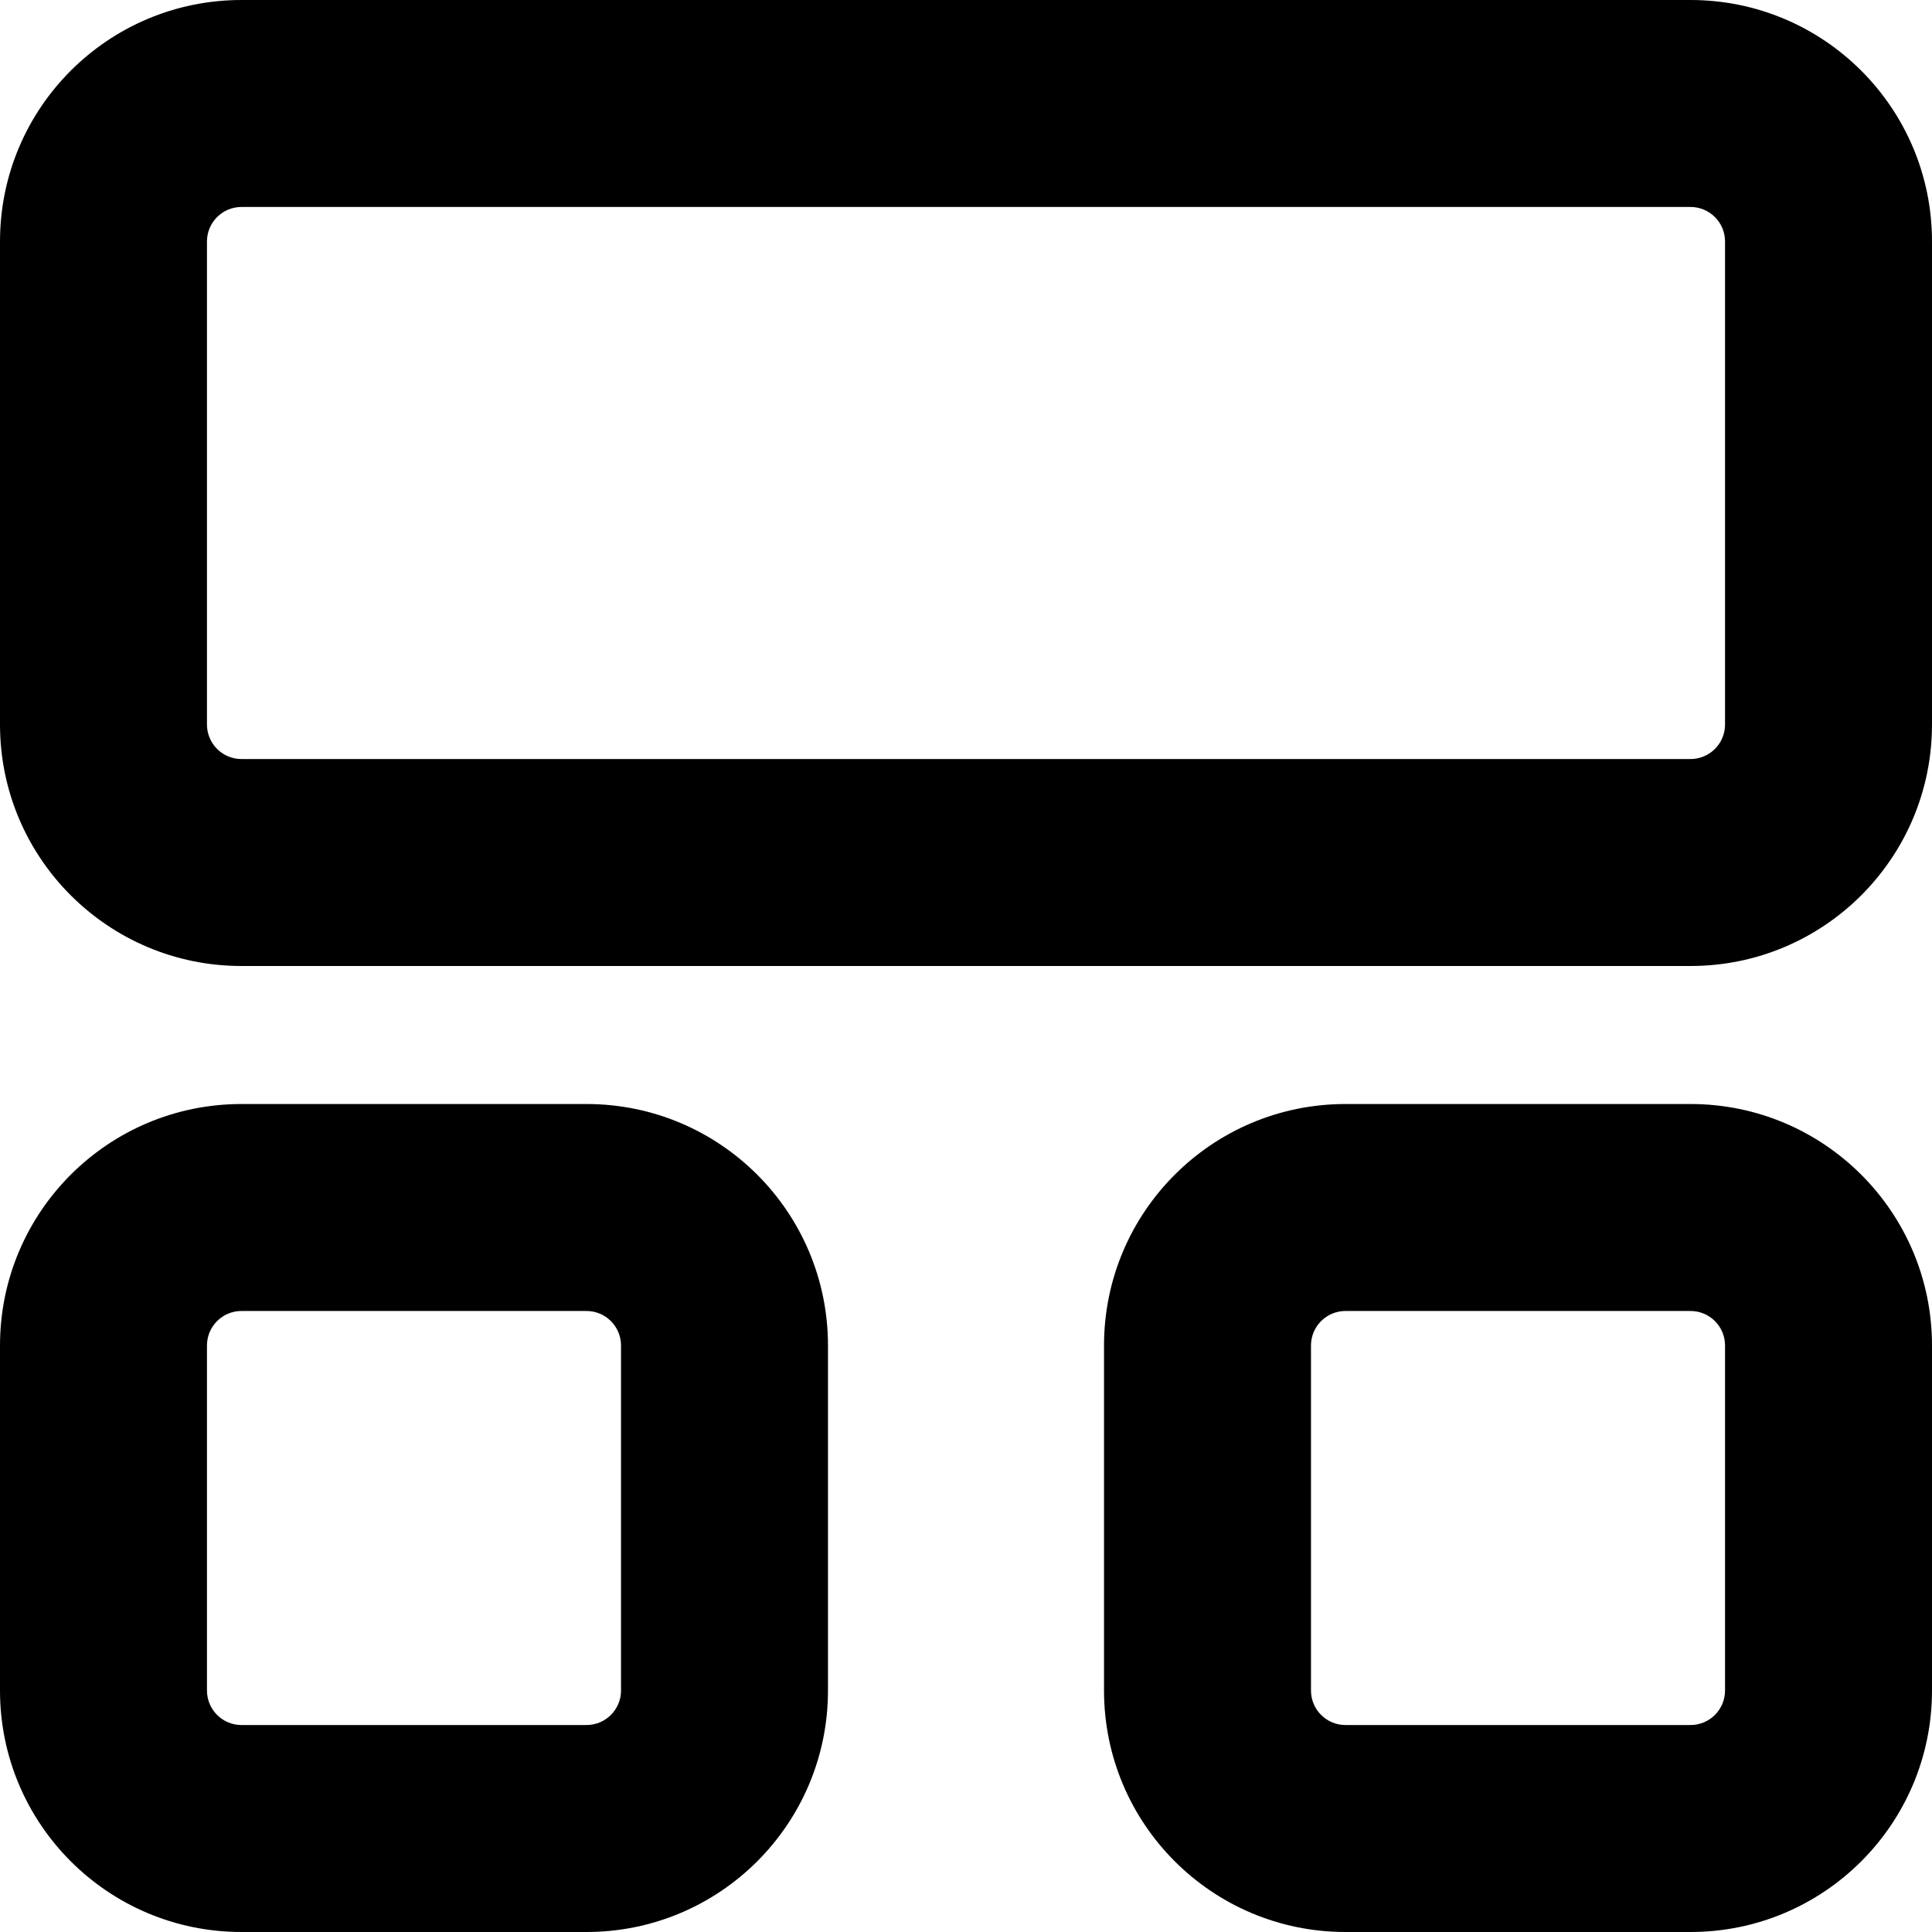 <?xml version="1.0" encoding="utf-8"?><!-- Uploaded to: SVG Repo, www.svgrepo.com, Generator: SVG Repo Mixer Tools -->
<svg width="800px" height="800px" viewBox="0 0 16 16" fill="none" xmlns="http://www.w3.org/2000/svg">
<path fill-rule="evenodd" clip-rule="evenodd" d="M0 2C0 0.895 0.895 0 2 0H14C15.105 0 16 0.895 16 2V6C16 7.105 15.105 8 14 8H2C0.895 8 0 7.105 0 6V2ZM2 1.714C1.842 1.714 1.714 1.842 1.714 2V6C1.714 6.158 1.842 6.286 2 6.286H14C14.158 6.286 14.286 6.158 14.286 6V2C14.286 1.842 14.158 1.714 14 1.714H2ZM0 11.143C0 10.038 0.895 9.143 2 9.143H4.857C5.962 9.143 6.857 10.038 6.857 11.143V14C6.857 15.105 5.962 16 4.857 16H2C0.895 16 0 15.105 0 14V11.143ZM2 10.857C1.842 10.857 1.714 10.985 1.714 11.143V14C1.714 14.158 1.842 14.286 2 14.286H4.857C5.015 14.286 5.143 14.158 5.143 14V11.143C5.143 10.985 5.015 10.857 4.857 10.857H2ZM9.143 11.143C9.143 10.038 10.038 9.143 11.143 9.143H14C15.105 9.143 16 10.038 16 11.143V14C16 15.105 15.105 16 14 16H11.143C10.038 16 9.143 15.105 9.143 14V11.143ZM11.143 10.857C10.985 10.857 10.857 10.985 10.857 11.143V14C10.857 14.158 10.985 14.286 11.143 14.286H14C14.158 14.286 14.286 14.158 14.286 14V11.143C14.286 10.985 14.158 10.857 14 10.857H11.143Z" fill="#000000"/>
</svg>